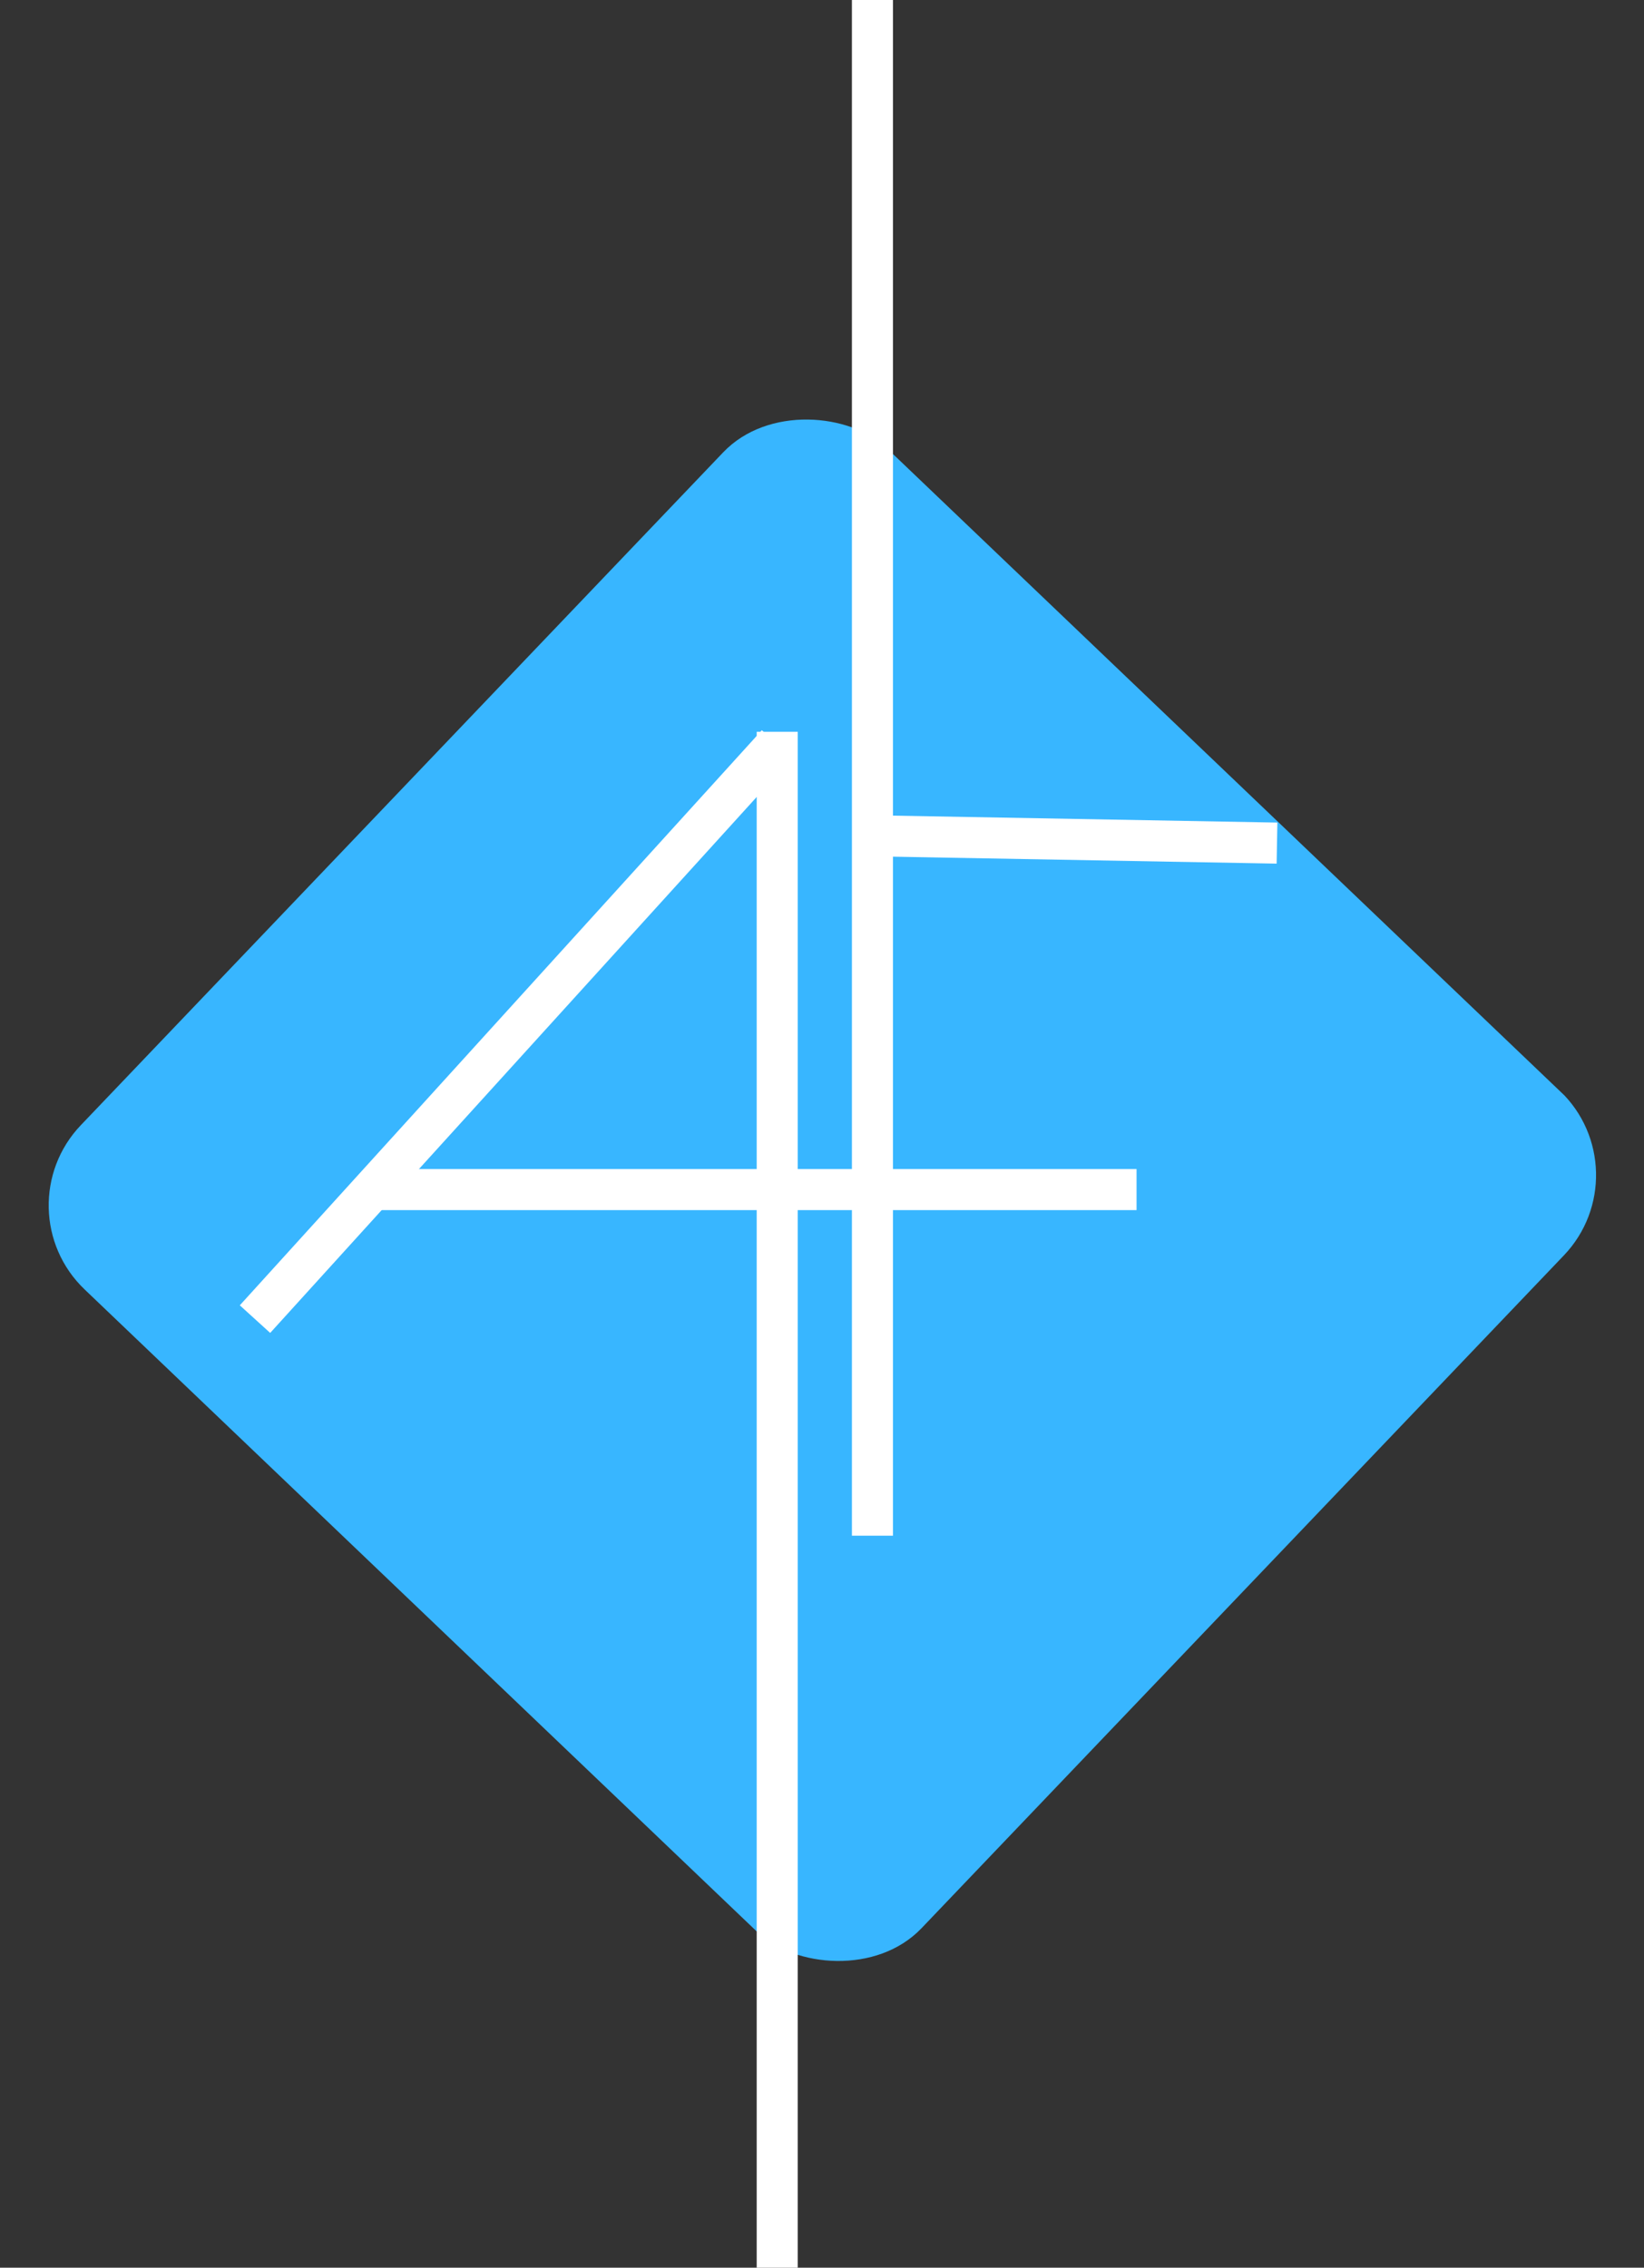 <?xml version="1.0" encoding="UTF-8"?><svg id="Livello_2" xmlns="http://www.w3.org/2000/svg" xmlns:xlink="http://www.w3.org/1999/xlink" viewBox="0 0 90.13 124.29"><rect x="0" y="0" width="90.13" height="124.29" fill="#333333" stroke="none"/><defs><style>.cls-1{fill:#38b6ff;}.cls-1,.cls-2{stroke-width:0px;}.cls-3{stroke:#fff;stroke-width:2.25px;}.cls-3,.cls-2{fill:none;}.cls-4{clip-path:url(#clippath-1);}.cls-5{clip-path:url(#clippath);}</style><clipPath id="clippath"><rect class="cls-2" x="13.19" y="33.37" width="63.75" height="63.75" transform="translate(-33.24 52.78) rotate(-46.32)"/></clipPath><clipPath id="clippath-1"><rect class="cls-2" x="13.19" y="33.37" width="63.75" height="63.75" transform="translate(-33.24 52.78) rotate(-46.32)"/></clipPath></defs><g id="Livello_2-2"><g id="Livello_1-2"><g class="cls-5"><g class="cls-4"><rect class="cls-1" x="13.22" y="33.37" width="63.73" height="63.73" rx="6.37" ry="6.37" transform="translate(-33.23 52.79) rotate(-46.32)"/></g></g><line class="cls-3" x1="47.83" x2="47.83" y2="84.17"/><line class="cls-3" x1="42.6" y1="40.78" x2="13.98" y2="72.3"/><line class="cls-3" x1="47.85" y1="45.81" x2="70.01" y2="46.21"/><line class="cls-3" x1="20.75" y1="65.2" x2="62.31" y2="65.2"/><line class="cls-3" x1="42.61" y1="40.11" x2="42.61" y2="124.29"/></g></g></svg>